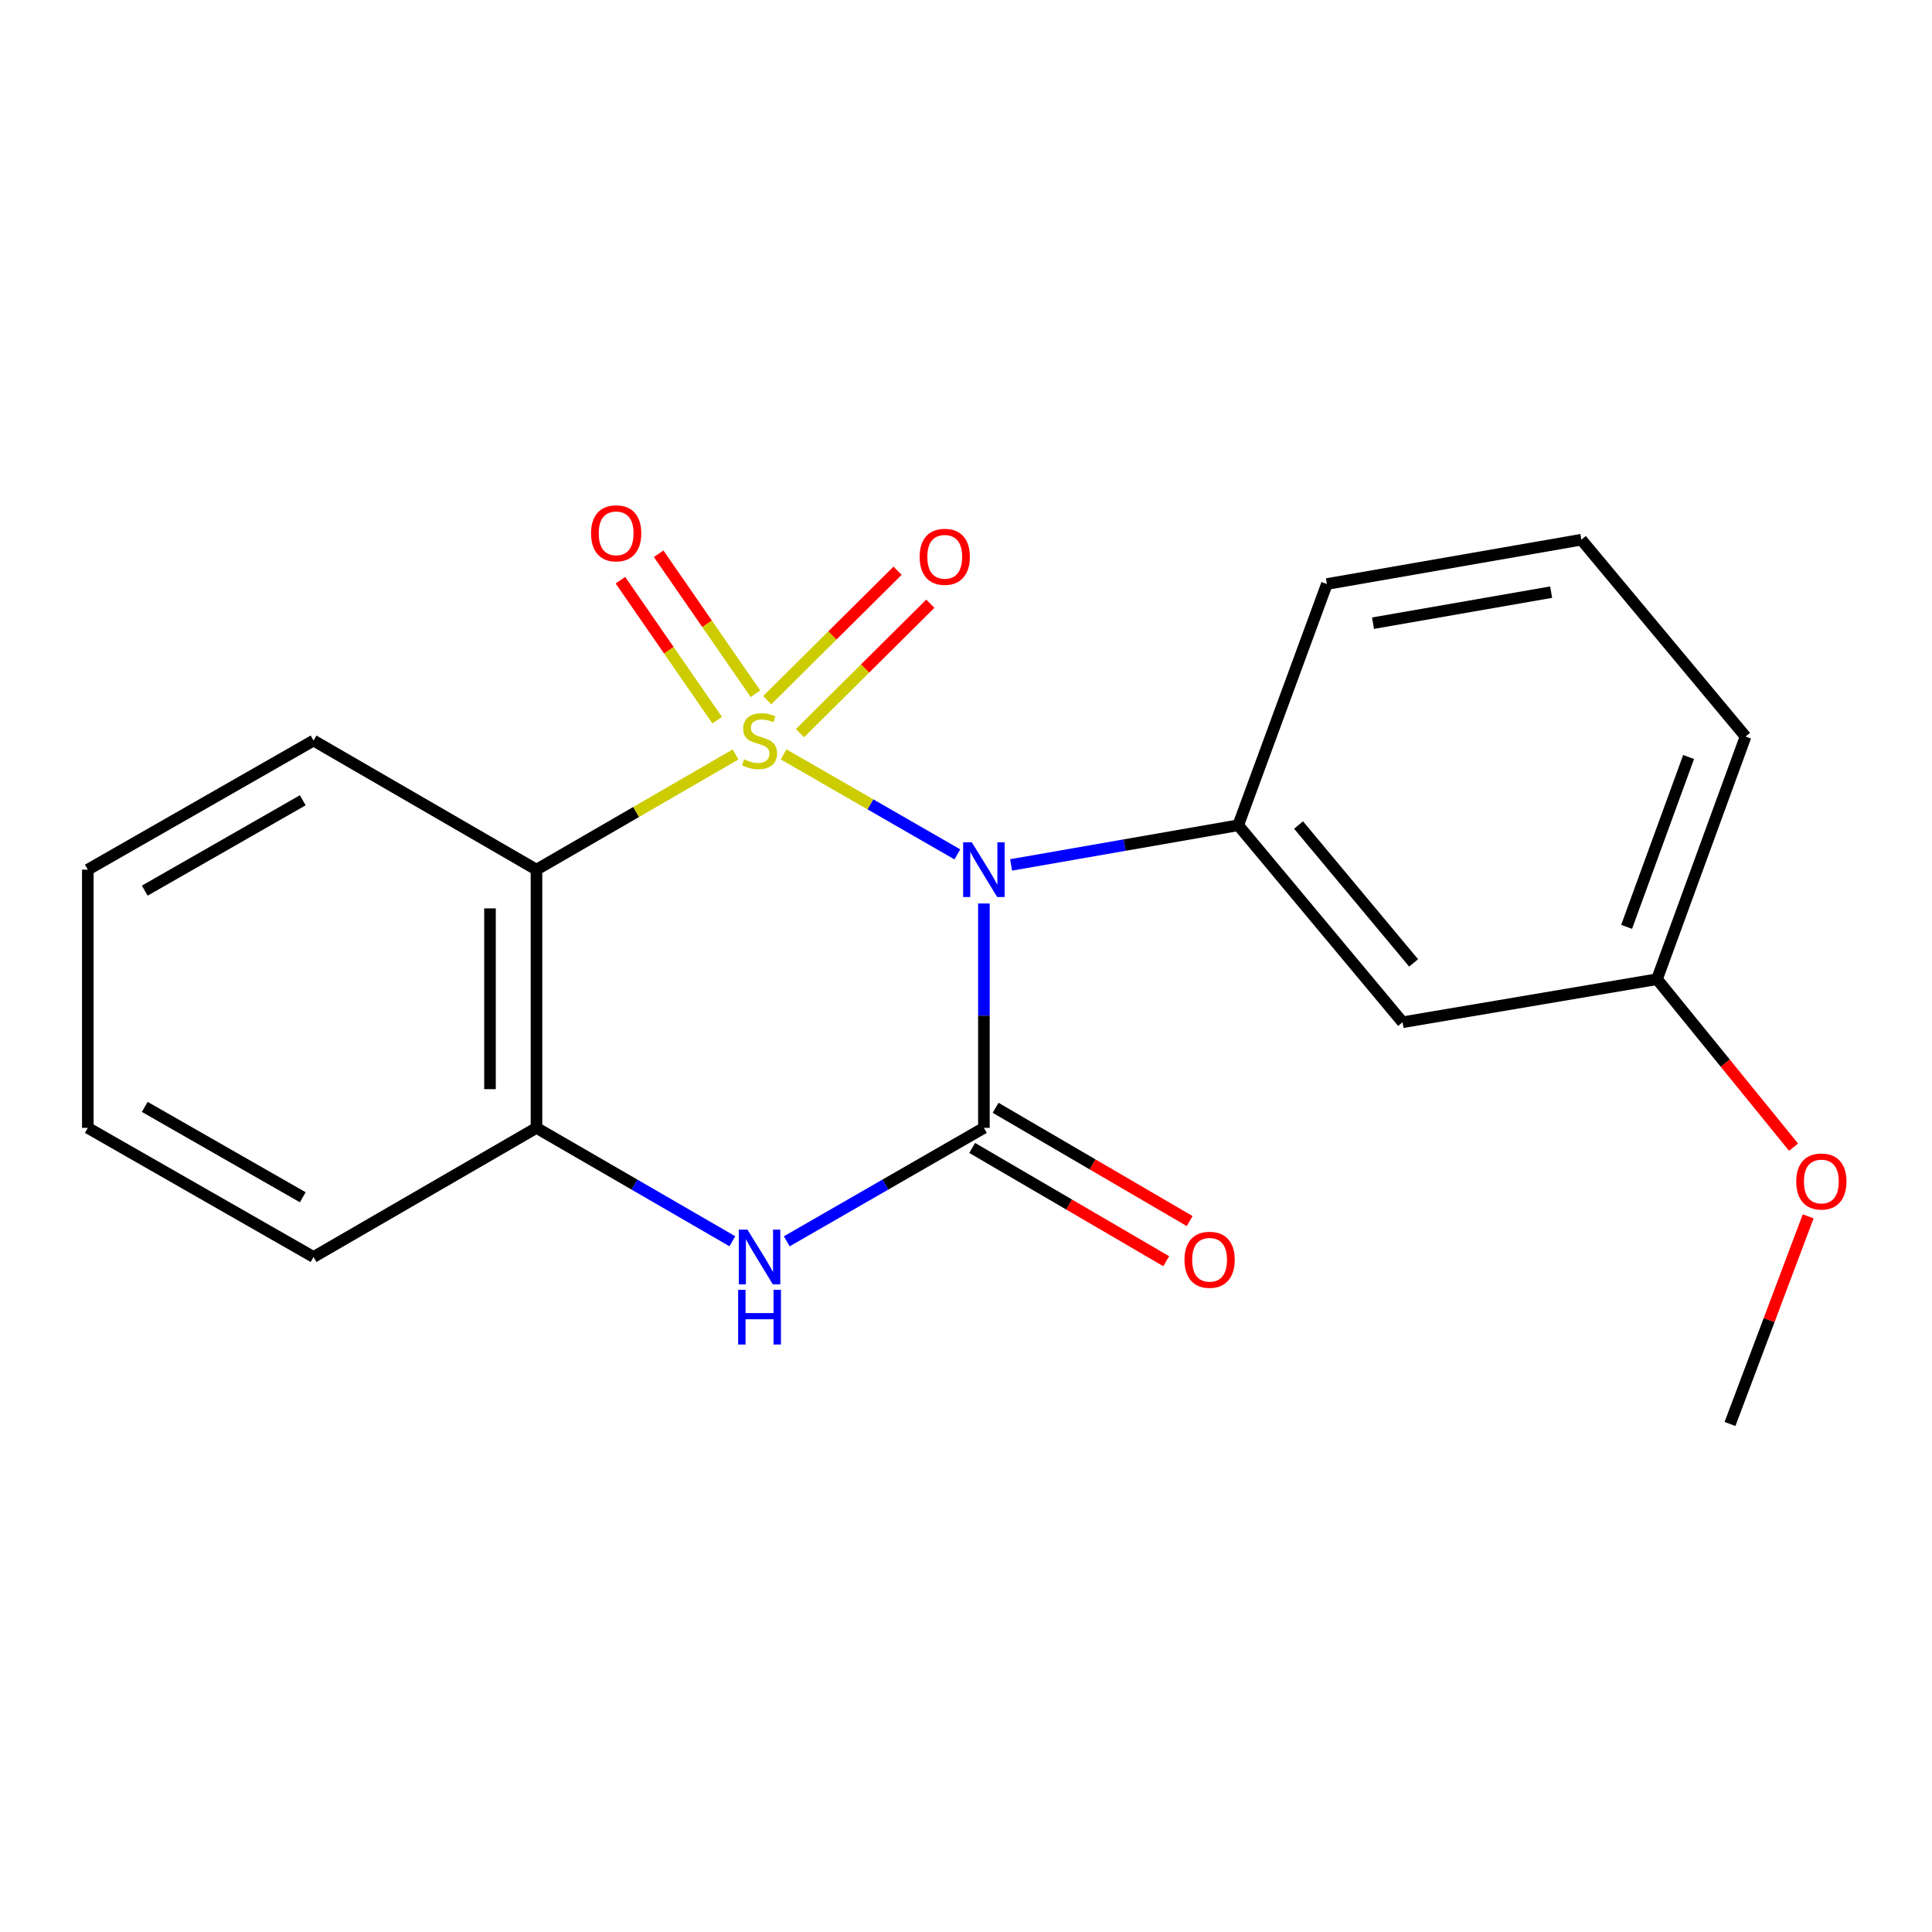 <?xml version='1.0' encoding='iso-8859-1'?>
<svg version='1.1' baseProfile='full'
              xmlns='http://www.w3.org/2000/svg'
                      xmlns:rdkit='http://www.rdkit.org/xml'
                      xmlns:xlink='http://www.w3.org/1999/xlink'
                  xml:space='preserve'
width='1000px' height='1000px' viewBox='0 0 1000 1000'>
<!-- END OF HEADER -->
<rect style='opacity:1.0;fill:#FFFFFF;stroke:none' width='1000' height='1000' x='0' y='0'> </rect>
<path class='bond-0' d='M 405.568,390.463 L 450.551,416.349' style='fill:none;fill-rule:evenodd;stroke:#CCCC00;stroke-width:6px;stroke-linecap:butt;stroke-linejoin:miter;stroke-opacity:1' />
<path class='bond-0' d='M 450.551,416.349 L 495.533,442.234' style='fill:none;fill-rule:evenodd;stroke:#0000FF;stroke-width:6px;stroke-linecap:butt;stroke-linejoin:miter;stroke-opacity:1' />
<path class='bond-2' d='M 380.723,390.496 L 329.202,420.316' style='fill:none;fill-rule:evenodd;stroke:#CCCC00;stroke-width:6px;stroke-linecap:butt;stroke-linejoin:miter;stroke-opacity:1' />
<path class='bond-2' d='M 329.202,420.316 L 277.68,450.136' style='fill:none;fill-rule:evenodd;stroke:#000000;stroke-width:6px;stroke-linecap:butt;stroke-linejoin:miter;stroke-opacity:1' />
<path class='bond-6' d='M 391.016,359.085 L 365.964,322.852' style='fill:none;fill-rule:evenodd;stroke:#CCCC00;stroke-width:6px;stroke-linecap:butt;stroke-linejoin:miter;stroke-opacity:1' />
<path class='bond-6' d='M 365.964,322.852 L 340.912,286.619' style='fill:none;fill-rule:evenodd;stroke:#FF0000;stroke-width:6px;stroke-linecap:butt;stroke-linejoin:miter;stroke-opacity:1' />
<path class='bond-6' d='M 371.224,372.77 L 346.172,336.536' style='fill:none;fill-rule:evenodd;stroke:#CCCC00;stroke-width:6px;stroke-linecap:butt;stroke-linejoin:miter;stroke-opacity:1' />
<path class='bond-6' d='M 346.172,336.536 L 321.12,300.303' style='fill:none;fill-rule:evenodd;stroke:#FF0000;stroke-width:6px;stroke-linecap:butt;stroke-linejoin:miter;stroke-opacity:1' />
<path class='bond-7' d='M 414.073,379.477 L 447.805,345.979' style='fill:none;fill-rule:evenodd;stroke:#CCCC00;stroke-width:6px;stroke-linecap:butt;stroke-linejoin:miter;stroke-opacity:1' />
<path class='bond-7' d='M 447.805,345.979 L 481.538,312.482' style='fill:none;fill-rule:evenodd;stroke:#FF0000;stroke-width:6px;stroke-linecap:butt;stroke-linejoin:miter;stroke-opacity:1' />
<path class='bond-7' d='M 397.118,362.403 L 430.85,328.906' style='fill:none;fill-rule:evenodd;stroke:#CCCC00;stroke-width:6px;stroke-linecap:butt;stroke-linejoin:miter;stroke-opacity:1' />
<path class='bond-7' d='M 430.85,328.906 L 464.583,295.408' style='fill:none;fill-rule:evenodd;stroke:#FF0000;stroke-width:6px;stroke-linecap:butt;stroke-linejoin:miter;stroke-opacity:1' />
<path class='bond-1' d='M 509.264,467.637 L 509.264,525.712' style='fill:none;fill-rule:evenodd;stroke:#0000FF;stroke-width:6px;stroke-linecap:butt;stroke-linejoin:miter;stroke-opacity:1' />
<path class='bond-1' d='M 509.264,525.712 L 509.264,583.787' style='fill:none;fill-rule:evenodd;stroke:#000000;stroke-width:6px;stroke-linecap:butt;stroke-linejoin:miter;stroke-opacity:1' />
<path class='bond-4' d='M 523.345,447.678 L 582.121,437.417' style='fill:none;fill-rule:evenodd;stroke:#0000FF;stroke-width:6px;stroke-linecap:butt;stroke-linejoin:miter;stroke-opacity:1' />
<path class='bond-4' d='M 582.121,437.417 L 640.897,427.157' style='fill:none;fill-rule:evenodd;stroke:#000000;stroke-width:6px;stroke-linecap:butt;stroke-linejoin:miter;stroke-opacity:1' />
<path class='bond-9' d='M 503.199,594.178 L 553.419,623.491' style='fill:none;fill-rule:evenodd;stroke:#000000;stroke-width:6px;stroke-linecap:butt;stroke-linejoin:miter;stroke-opacity:1' />
<path class='bond-9' d='M 553.419,623.491 L 603.639,652.805' style='fill:none;fill-rule:evenodd;stroke:#FF0000;stroke-width:6px;stroke-linecap:butt;stroke-linejoin:miter;stroke-opacity:1' />
<path class='bond-9' d='M 515.329,573.397 L 565.549,602.71' style='fill:none;fill-rule:evenodd;stroke:#000000;stroke-width:6px;stroke-linecap:butt;stroke-linejoin:miter;stroke-opacity:1' />
<path class='bond-9' d='M 565.549,602.71 L 615.769,632.024' style='fill:none;fill-rule:evenodd;stroke:#FF0000;stroke-width:6px;stroke-linecap:butt;stroke-linejoin:miter;stroke-opacity:1' />
<path class='bond-20' d='M 509.264,583.787 L 458.246,613.146' style='fill:none;fill-rule:evenodd;stroke:#000000;stroke-width:6px;stroke-linecap:butt;stroke-linejoin:miter;stroke-opacity:1' />
<path class='bond-20' d='M 458.246,613.146 L 407.228,642.505' style='fill:none;fill-rule:evenodd;stroke:#0000FF;stroke-width:6px;stroke-linecap:butt;stroke-linejoin:miter;stroke-opacity:1' />
<path class='bond-5' d='M 277.68,450.136 L 277.68,583.787' style='fill:none;fill-rule:evenodd;stroke:#000000;stroke-width:6px;stroke-linecap:butt;stroke-linejoin:miter;stroke-opacity:1' />
<path class='bond-5' d='M 253.618,470.184 L 253.618,563.74' style='fill:none;fill-rule:evenodd;stroke:#000000;stroke-width:6px;stroke-linecap:butt;stroke-linejoin:miter;stroke-opacity:1' />
<path class='bond-11' d='M 277.68,450.136 L 162.289,383.31' style='fill:none;fill-rule:evenodd;stroke:#000000;stroke-width:6px;stroke-linecap:butt;stroke-linejoin:miter;stroke-opacity:1' />
<path class='bond-3' d='M 379.063,642.467 L 328.372,613.127' style='fill:none;fill-rule:evenodd;stroke:#0000FF;stroke-width:6px;stroke-linecap:butt;stroke-linejoin:miter;stroke-opacity:1' />
<path class='bond-3' d='M 328.372,613.127 L 277.68,583.787' style='fill:none;fill-rule:evenodd;stroke:#000000;stroke-width:6px;stroke-linecap:butt;stroke-linejoin:miter;stroke-opacity:1' />
<path class='bond-8' d='M 640.897,427.157 L 725.97,529.113' style='fill:none;fill-rule:evenodd;stroke:#000000;stroke-width:6px;stroke-linecap:butt;stroke-linejoin:miter;stroke-opacity:1' />
<path class='bond-8' d='M 672.133,427.034 L 731.684,498.404' style='fill:none;fill-rule:evenodd;stroke:#000000;stroke-width:6px;stroke-linecap:butt;stroke-linejoin:miter;stroke-opacity:1' />
<path class='bond-12' d='M 640.897,427.157 L 686.789,302.288' style='fill:none;fill-rule:evenodd;stroke:#000000;stroke-width:6px;stroke-linecap:butt;stroke-linejoin:miter;stroke-opacity:1' />
<path class='bond-14' d='M 277.68,583.787 L 162.289,650.613' style='fill:none;fill-rule:evenodd;stroke:#000000;stroke-width:6px;stroke-linecap:butt;stroke-linejoin:miter;stroke-opacity:1' />
<path class='bond-10' d='M 725.97,529.113 L 857.656,506.829' style='fill:none;fill-rule:evenodd;stroke:#000000;stroke-width:6px;stroke-linecap:butt;stroke-linejoin:miter;stroke-opacity:1' />
<path class='bond-13' d='M 857.656,506.829 L 893.001,550.298' style='fill:none;fill-rule:evenodd;stroke:#000000;stroke-width:6px;stroke-linecap:butt;stroke-linejoin:miter;stroke-opacity:1' />
<path class='bond-13' d='M 893.001,550.298 L 928.345,593.767' style='fill:none;fill-rule:evenodd;stroke:#FF0000;stroke-width:6px;stroke-linecap:butt;stroke-linejoin:miter;stroke-opacity:1' />
<path class='bond-22' d='M 857.656,506.829 L 903.495,381.238' style='fill:none;fill-rule:evenodd;stroke:#000000;stroke-width:6px;stroke-linecap:butt;stroke-linejoin:miter;stroke-opacity:1' />
<path class='bond-22' d='M 841.929,479.74 L 874.015,391.827' style='fill:none;fill-rule:evenodd;stroke:#000000;stroke-width:6px;stroke-linecap:butt;stroke-linejoin:miter;stroke-opacity:1' />
<path class='bond-18' d='M 162.289,383.31 L 45.455,450.136' style='fill:none;fill-rule:evenodd;stroke:#000000;stroke-width:6px;stroke-linecap:butt;stroke-linejoin:miter;stroke-opacity:1' />
<path class='bond-18' d='M 156.711,414.221 L 74.926,460.999' style='fill:none;fill-rule:evenodd;stroke:#000000;stroke-width:6px;stroke-linecap:butt;stroke-linejoin:miter;stroke-opacity:1' />
<path class='bond-15' d='M 686.789,302.288 L 818.502,279.349' style='fill:none;fill-rule:evenodd;stroke:#000000;stroke-width:6px;stroke-linecap:butt;stroke-linejoin:miter;stroke-opacity:1' />
<path class='bond-15' d='M 710.674,322.552 L 802.874,306.495' style='fill:none;fill-rule:evenodd;stroke:#000000;stroke-width:6px;stroke-linecap:butt;stroke-linejoin:miter;stroke-opacity:1' />
<path class='bond-17' d='M 935.909,629.574 L 915.678,683.312' style='fill:none;fill-rule:evenodd;stroke:#FF0000;stroke-width:6px;stroke-linecap:butt;stroke-linejoin:miter;stroke-opacity:1' />
<path class='bond-17' d='M 915.678,683.312 L 895.447,737.049' style='fill:none;fill-rule:evenodd;stroke:#000000;stroke-width:6px;stroke-linecap:butt;stroke-linejoin:miter;stroke-opacity:1' />
<path class='bond-21' d='M 162.289,650.613 L 45.455,583.787' style='fill:none;fill-rule:evenodd;stroke:#000000;stroke-width:6px;stroke-linecap:butt;stroke-linejoin:miter;stroke-opacity:1' />
<path class='bond-21' d='M 156.711,619.702 L 74.926,572.924' style='fill:none;fill-rule:evenodd;stroke:#000000;stroke-width:6px;stroke-linecap:butt;stroke-linejoin:miter;stroke-opacity:1' />
<path class='bond-16' d='M 818.502,279.349 L 903.495,381.238' style='fill:none;fill-rule:evenodd;stroke:#000000;stroke-width:6px;stroke-linecap:butt;stroke-linejoin:miter;stroke-opacity:1' />
<path class='bond-19' d='M 45.455,450.136 L 45.455,583.787' style='fill:none;fill-rule:evenodd;stroke:#000000;stroke-width:6px;stroke-linecap:butt;stroke-linejoin:miter;stroke-opacity:1' />
<path  class='atom-0' d='M 385.138 393.03
Q 385.458 393.15, 386.778 393.71
Q 388.098 394.27, 389.538 394.63
Q 391.018 394.95, 392.458 394.95
Q 395.138 394.95, 396.698 393.67
Q 398.258 392.35, 398.258 390.07
Q 398.258 388.51, 397.458 387.55
Q 396.698 386.59, 395.498 386.07
Q 394.298 385.55, 392.298 384.95
Q 389.778 384.19, 388.258 383.47
Q 386.778 382.75, 385.698 381.23
Q 384.658 379.71, 384.658 377.15
Q 384.658 373.59, 387.058 371.39
Q 389.498 369.19, 394.298 369.19
Q 397.578 369.19, 401.298 370.75
L 400.378 373.83
Q 396.978 372.43, 394.418 372.43
Q 391.658 372.43, 390.138 373.59
Q 388.618 374.71, 388.658 376.67
Q 388.658 378.19, 389.418 379.11
Q 390.218 380.03, 391.338 380.55
Q 392.498 381.07, 394.418 381.67
Q 396.978 382.47, 398.498 383.27
Q 400.018 384.07, 401.098 385.71
Q 402.218 387.31, 402.218 390.07
Q 402.218 393.99, 399.578 396.11
Q 396.978 398.19, 392.618 398.19
Q 390.098 398.19, 388.178 397.63
Q 386.298 397.11, 384.058 396.19
L 385.138 393.03
' fill='#CCCC00'/>
<path  class='atom-1' d='M 503.004 435.976
L 512.284 450.976
Q 513.204 452.456, 514.684 455.136
Q 516.164 457.816, 516.244 457.976
L 516.244 435.976
L 520.004 435.976
L 520.004 464.296
L 516.124 464.296
L 506.164 447.896
Q 505.004 445.976, 503.764 443.776
Q 502.564 441.576, 502.204 440.896
L 502.204 464.296
L 498.524 464.296
L 498.524 435.976
L 503.004 435.976
' fill='#0000FF'/>
<path  class='atom-4' d='M 386.878 636.453
L 396.158 651.453
Q 397.078 652.933, 398.558 655.613
Q 400.038 658.293, 400.118 658.453
L 400.118 636.453
L 403.878 636.453
L 403.878 664.773
L 399.998 664.773
L 390.038 648.373
Q 388.878 646.453, 387.638 644.253
Q 386.438 642.053, 386.078 641.373
L 386.078 664.773
L 382.398 664.773
L 382.398 636.453
L 386.878 636.453
' fill='#0000FF'/>
<path  class='atom-4' d='M 382.058 667.605
L 385.898 667.605
L 385.898 679.645
L 400.378 679.645
L 400.378 667.605
L 404.218 667.605
L 404.218 695.925
L 400.378 695.925
L 400.378 682.845
L 385.898 682.845
L 385.898 695.925
L 382.058 695.925
L 382.058 667.605
' fill='#0000FF'/>
<path  class='atom-7' d='M 305.92 276.047
Q 305.92 269.247, 309.28 265.447
Q 312.64 261.647, 318.92 261.647
Q 325.2 261.647, 328.56 265.447
Q 331.92 269.247, 331.92 276.047
Q 331.92 282.927, 328.52 286.847
Q 325.12 290.727, 318.92 290.727
Q 312.68 290.727, 309.28 286.847
Q 305.92 282.967, 305.92 276.047
M 318.92 287.527
Q 323.24 287.527, 325.56 284.647
Q 327.92 281.727, 327.92 276.047
Q 327.92 270.487, 325.56 267.687
Q 323.24 264.847, 318.92 264.847
Q 314.6 264.847, 312.24 267.647
Q 309.92 270.447, 309.92 276.047
Q 309.92 281.767, 312.24 284.647
Q 314.6 287.527, 318.92 287.527
' fill='#FF0000'/>
<path  class='atom-8' d='M 475.999 288.198
Q 475.999 281.398, 479.359 277.598
Q 482.719 273.798, 488.999 273.798
Q 495.279 273.798, 498.639 277.598
Q 501.999 281.398, 501.999 288.198
Q 501.999 295.078, 498.599 298.998
Q 495.199 302.878, 488.999 302.878
Q 482.759 302.878, 479.359 298.998
Q 475.999 295.118, 475.999 288.198
M 488.999 299.678
Q 493.319 299.678, 495.639 296.798
Q 497.999 293.878, 497.999 288.198
Q 497.999 282.638, 495.639 279.838
Q 493.319 276.998, 488.999 276.998
Q 484.679 276.998, 482.319 279.798
Q 479.999 282.598, 479.999 288.198
Q 479.999 293.918, 482.319 296.798
Q 484.679 299.678, 488.999 299.678
' fill='#FF0000'/>
<path  class='atom-10' d='M 613.086 652.057
Q 613.086 645.257, 616.446 641.457
Q 619.806 637.657, 626.086 637.657
Q 632.366 637.657, 635.726 641.457
Q 639.086 645.257, 639.086 652.057
Q 639.086 658.937, 635.686 662.857
Q 632.286 666.737, 626.086 666.737
Q 619.846 666.737, 616.446 662.857
Q 613.086 658.977, 613.086 652.057
M 626.086 663.537
Q 630.406 663.537, 632.726 660.657
Q 635.086 657.737, 635.086 652.057
Q 635.086 646.497, 632.726 643.697
Q 630.406 640.857, 626.086 640.857
Q 621.766 640.857, 619.406 643.657
Q 617.086 646.457, 617.086 652.057
Q 617.086 657.777, 619.406 660.657
Q 621.766 663.537, 626.086 663.537
' fill='#FF0000'/>
<path  class='atom-14' d='M 929.729 611.539
Q 929.729 604.739, 933.089 600.939
Q 936.449 597.139, 942.729 597.139
Q 949.009 597.139, 952.369 600.939
Q 955.729 604.739, 955.729 611.539
Q 955.729 618.419, 952.329 622.339
Q 948.929 626.219, 942.729 626.219
Q 936.489 626.219, 933.089 622.339
Q 929.729 618.459, 929.729 611.539
M 942.729 623.019
Q 947.049 623.019, 949.369 620.139
Q 951.729 617.219, 951.729 611.539
Q 951.729 605.979, 949.369 603.179
Q 947.049 600.339, 942.729 600.339
Q 938.409 600.339, 936.049 603.139
Q 933.729 605.939, 933.729 611.539
Q 933.729 617.259, 936.049 620.139
Q 938.409 623.019, 942.729 623.019
' fill='#FF0000'/>
</svg>
